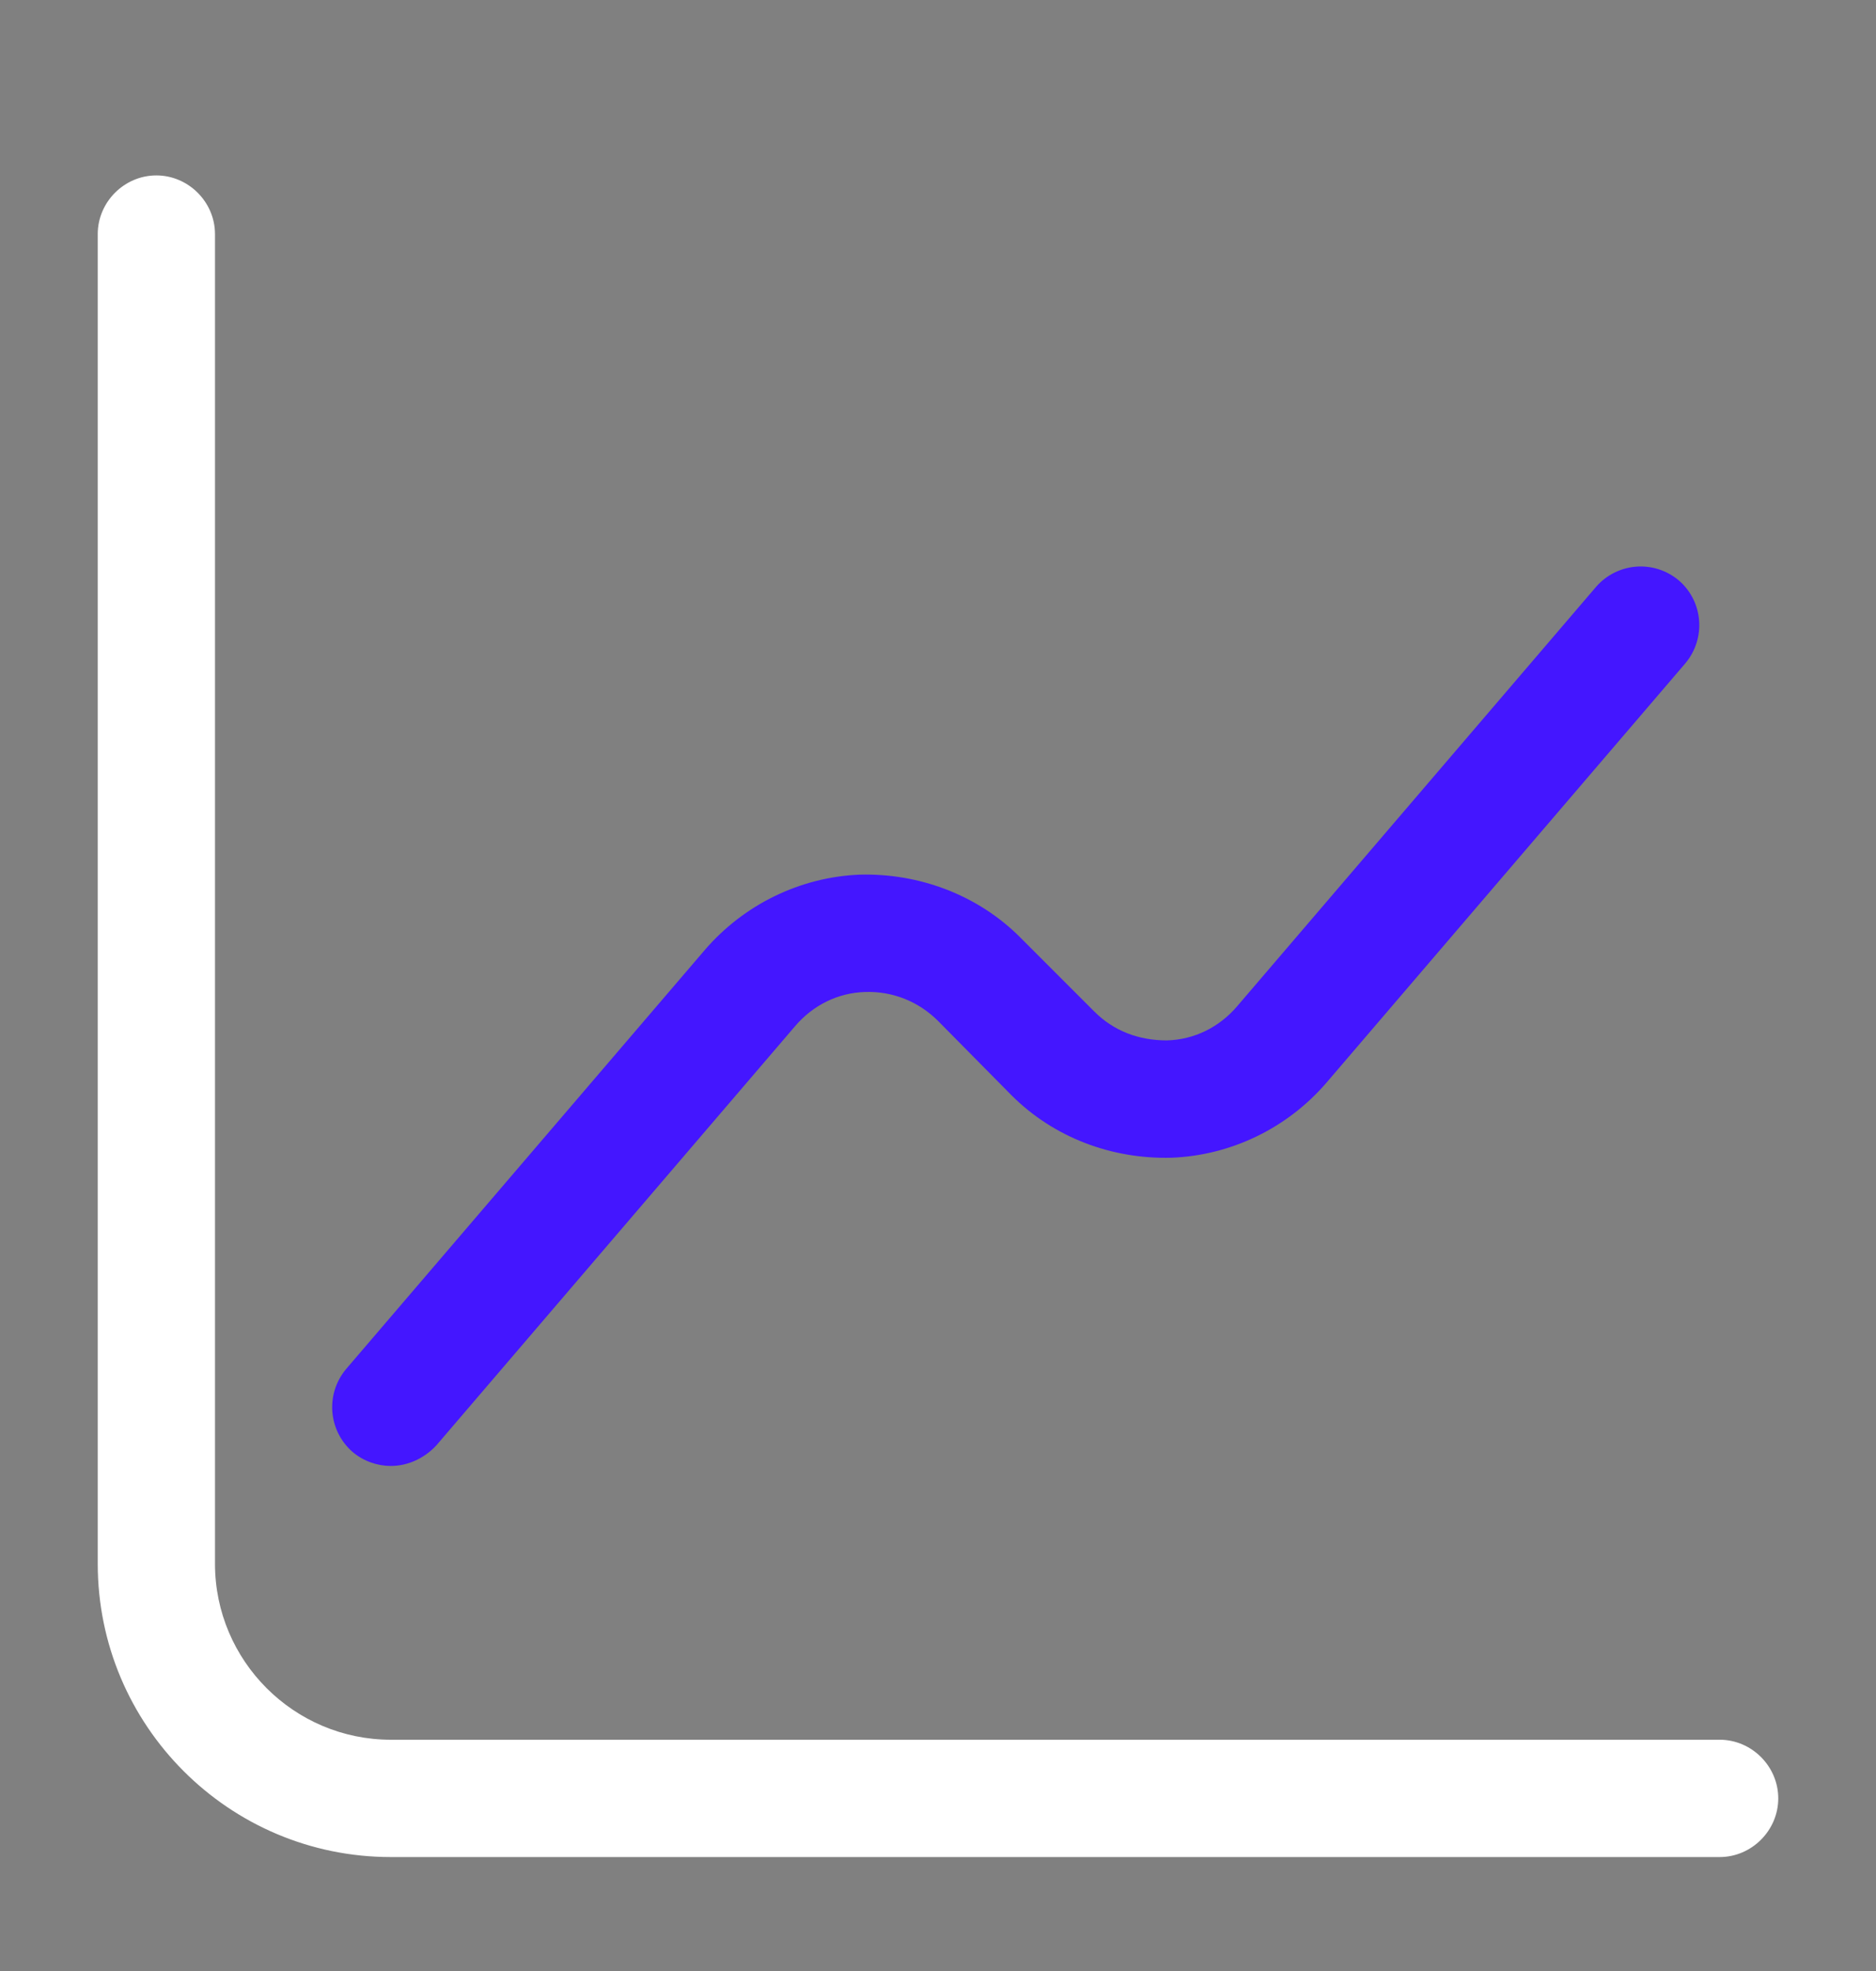 <svg width="20" height="21" viewBox="0 0 20 21" fill="none" xmlns="http://www.w3.org/2000/svg">
<rect x="0" y="0" width="20" height="21" fill="#808080" stroke="none"/>
<path d="M18.333 19.786H4.167C2.442 19.786 1.042 18.386 1.042 16.661V2.494C1.042 2.152 1.325 1.869 1.667 1.869C2.008 1.869 2.292 2.152 2.292 2.494V16.661C2.292 17.694 3.133 18.536 4.167 18.536H18.333C18.675 18.536 18.958 18.819 18.958 19.161C18.958 19.502 18.675 19.786 18.333 19.786Z" fill="white"/>
<path d="M4.166 15.619C4.025 15.619 3.875 15.569 3.758 15.469C3.5 15.244 3.466 14.852 3.691 14.585L7.516 10.119C7.933 9.636 8.533 9.344 9.166 9.319C9.8 9.302 10.425 9.536 10.875 9.986L11.666 10.777C11.875 10.986 12.141 11.085 12.441 11.085C12.733 11.077 13 10.944 13.191 10.719L17.016 6.252C17.241 5.994 17.633 5.96 17.9 6.186C18.158 6.41 18.191 6.802 17.966 7.069L14.141 11.536C13.725 12.019 13.125 12.31 12.491 12.335C11.85 12.352 11.233 12.119 10.783 11.669L10 10.877C9.791 10.669 9.516 10.56 9.225 10.569C8.933 10.577 8.666 10.71 8.475 10.935L4.65 15.402C4.516 15.544 4.341 15.619 4.166 15.619Z" fill="#4416FF"/>
</svg>
